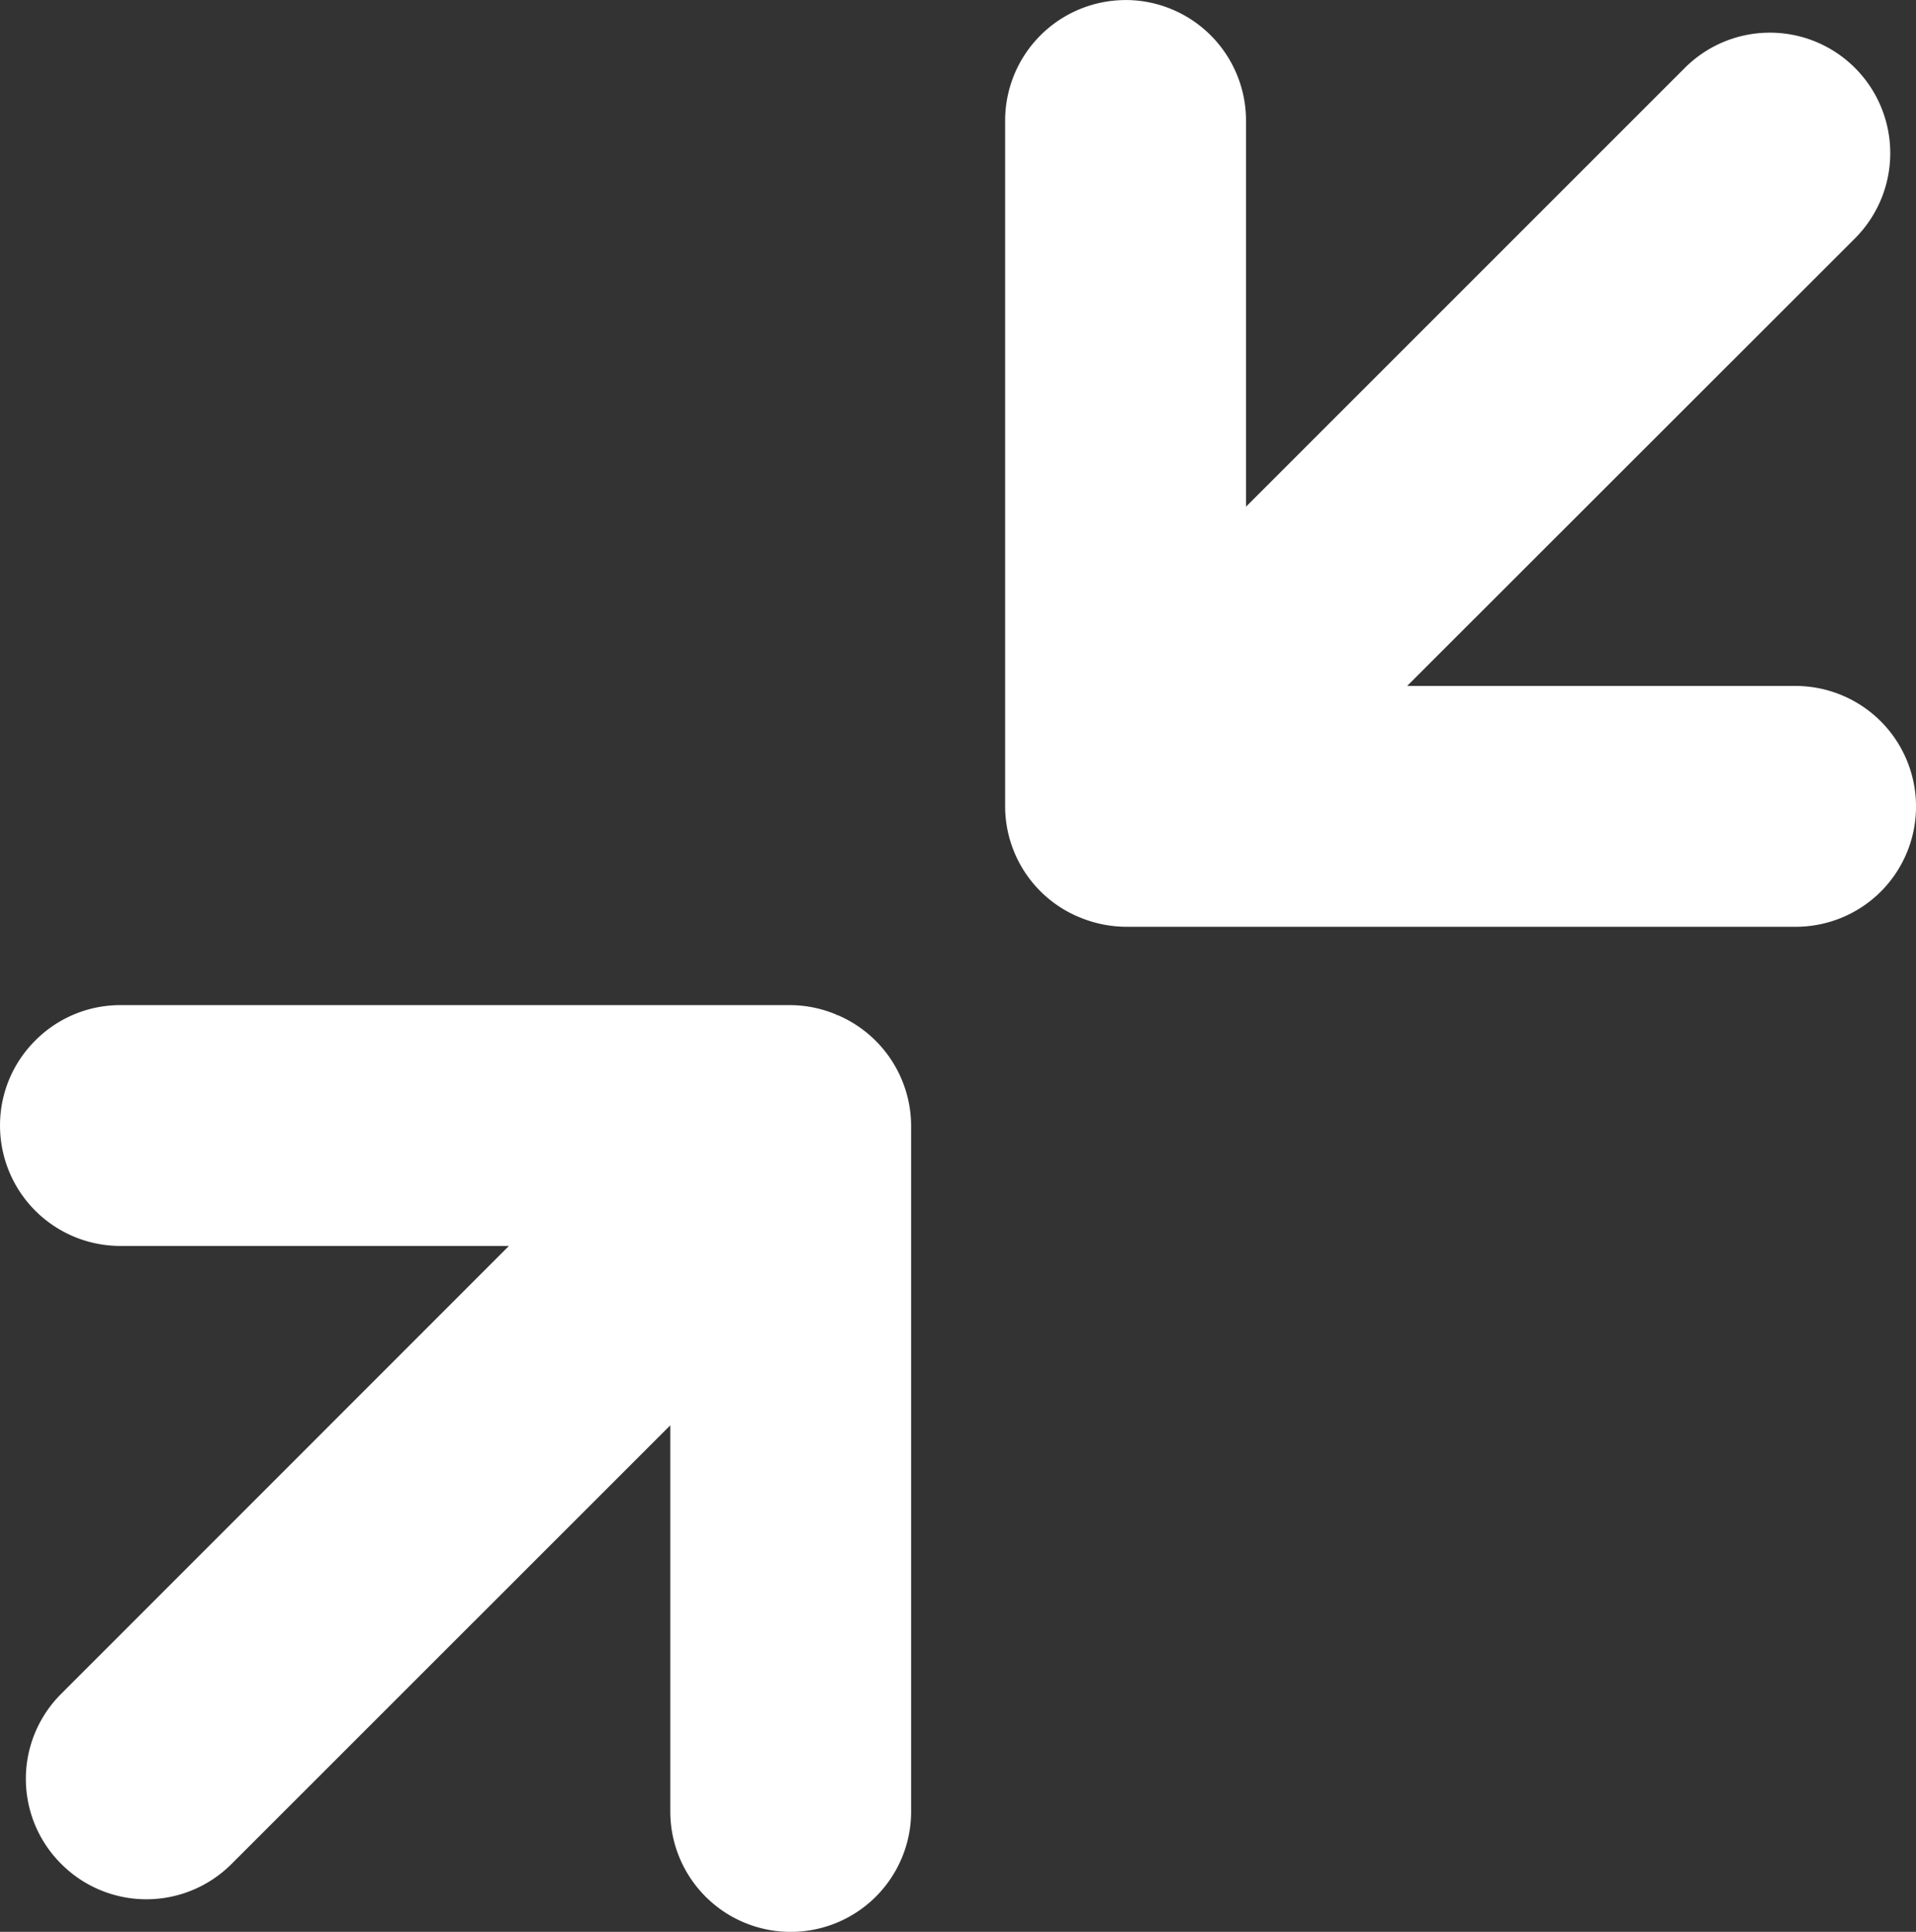 <svg xmlns="http://www.w3.org/2000/svg" width="92.92" height="93.693" viewBox="0 0 92.92 93.693">
  <rect x="0" y="0" width="92.92" height="93.693" fill="#333333" stroke="none"/>
  <path id="path274" d="M452.452-135.106h32.44a5.829,5.829,0,0,1,2.267.453l.027.027h.04a5.863,5.863,0,0,1,3.573,5.384V-96a5.839,5.839,0,0,1-5.84,5.841A5.839,5.839,0,0,1,479.119-96v-18.727l-21.28,21.276a5.832,5.832,0,0,1-8.253,0,5.818,5.818,0,0,1,0-8.26l21.707-21.715h-18.84a5.839,5.839,0,0,1-5.84-5.84,5.8,5.8,0,0,1,1.72-4.133,5.8,5.8,0,0,1,4.12-1.707ZM501.2-183.853a5.847,5.847,0,0,1,5.84,5.84v18.733l21.28-21.28a5.834,5.834,0,0,1,8.253,0,5.85,5.85,0,0,1,0,8.267l-21.72,21.707h18.84a5.847,5.847,0,0,1,5.84,5.84,5.835,5.835,0,0,1-1.707,4.133,5.835,5.835,0,0,1-4.133,1.707H501.265a5.9,5.9,0,0,1-2.28-.453l-.027-.013-.04-.013a5.828,5.828,0,0,1-3.56-5.373v-33.253a5.847,5.847,0,0,1,5.84-5.84Z" transform="translate(-446.612 183.854)" fill="#fff" fill-rule="evenodd"/>
</svg>
